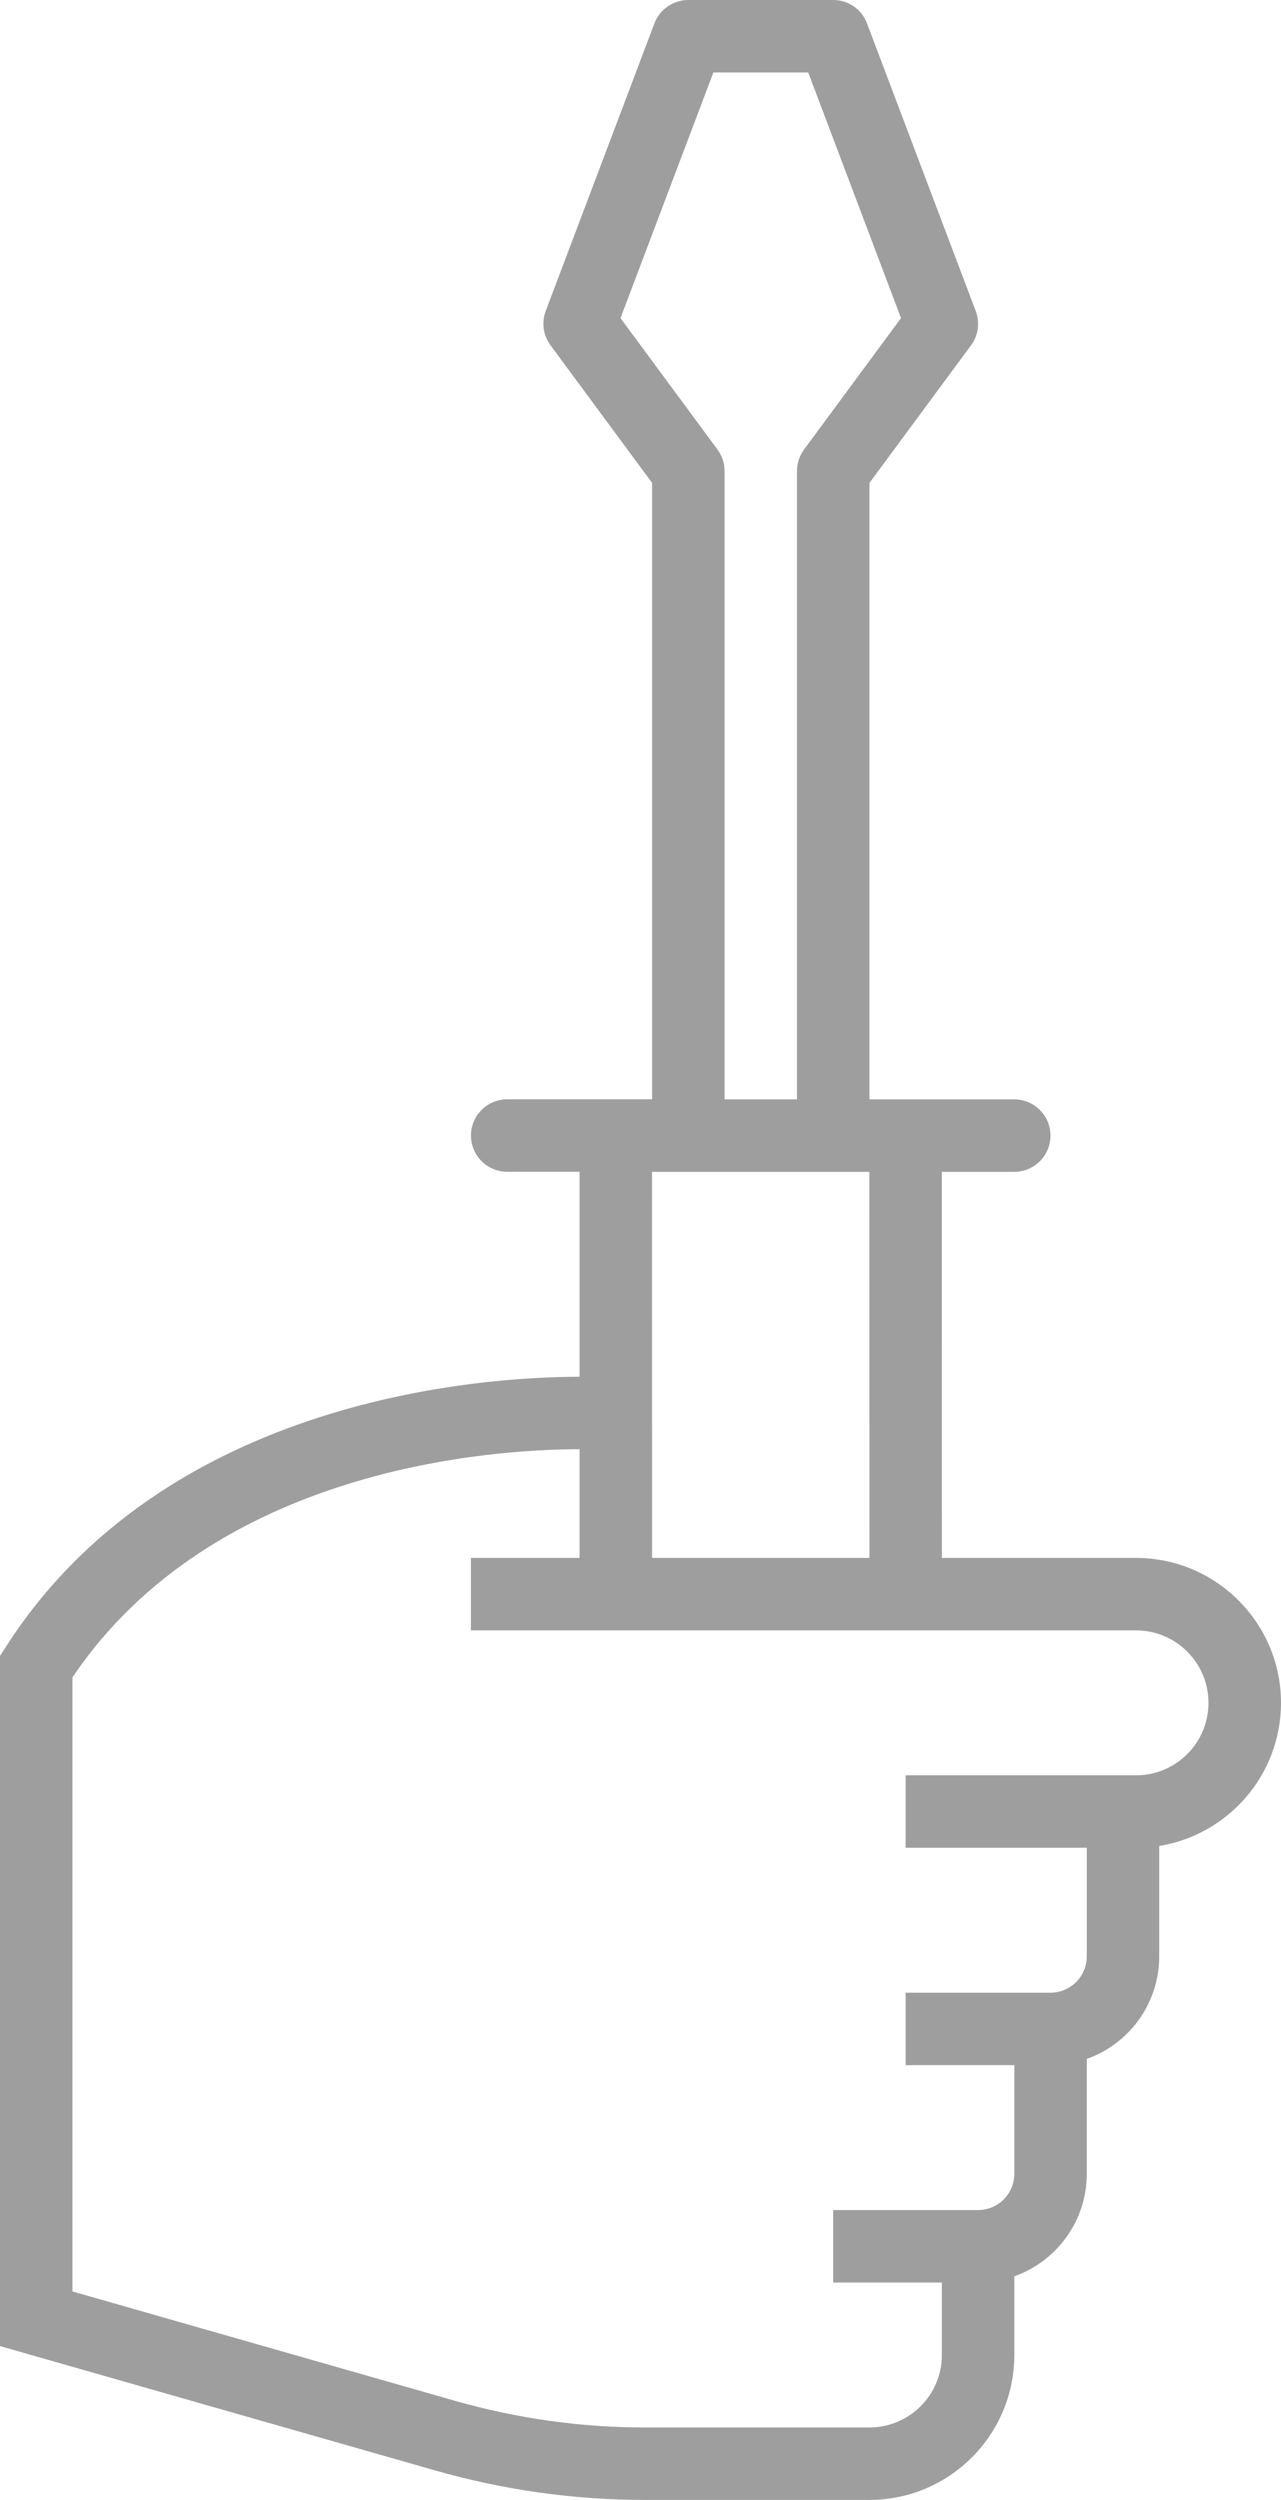 <?xml version="1.0" encoding="utf-8"?>
<!-- Generator: Adobe Illustrator 16.0.3, SVG Export Plug-In . SVG Version: 6.00 Build 0)  -->
<!DOCTYPE svg PUBLIC "-//W3C//DTD SVG 1.1//EN" "http://www.w3.org/Graphics/SVG/1.1/DTD/svg11.dtd">
<svg version="1.1" id="Layer_1" xmlns="http://www.w3.org/2000/svg" xmlns:xlink="http://www.w3.org/1999/xlink" x="0px" y="0px"
	 width="17.682px" height="34.5px" viewBox="0 0 17.682 34.5" enable-background="new 0 0 17.682 34.5" xml:space="preserve">
<path fill="#9E9E9E" d="M15.682,21.5h-2.681L13,16.172h1c0.276,0,0.5-0.224,0.5-0.5s-0.224-0.5-0.5-0.5h-1.498c0,0-0.001,0-0.002,0
	h-0.499V6.665l1.402-1.899c0.101-0.136,0.125-0.315,0.065-0.474l-1.5-3.968C11.896,0.129,11.709,0,11.501,0h-2
	C9.293,0,9.106,0.129,9.033,0.323l-1.5,3.968C7.473,4.45,7.498,4.629,7.599,4.765l1.402,1.899v8.507h-2c-0.276,0-0.5,0.224-0.5,0.5
	s0.224,0.5,0.5,0.5H8V19c-1.298,0-5.706,0.269-7.921,3.73L0,22.854v9.523l6.016,1.719C6.957,34.364,7.927,34.5,8.9,34.5h3.101
	c1.103,0,2-0.897,2-2v-1.086c0.582-0.206,1-0.762,1-1.414v-1.586c0.582-0.206,1-0.762,1-1.414v-1.5v-0.025
	c0.951-0.153,1.681-0.98,1.681-1.975C17.682,22.397,16.784,21.5,15.682,21.5z M9.903,6.203L8.565,4.39L9.847,1h1.309l1.281,3.39
	l-1.338,1.813c-0.063,0.086-0.098,0.19-0.098,0.297v8.672H10.5h-0.499V6.5C10.001,6.393,9.967,6.289,9.903,6.203z M12,16.172
	l0.001,5.328h-3L9,16.172l1.5,0H12z M15.682,24.5h-0.681h-2.5v1h2.5V27c0,0.275-0.225,0.5-0.5,0.5h-0.5h-1.5v1h1.5V30
	c0,0.275-0.225,0.5-0.5,0.5h-0.5h-1.5v1h1.5v1c0,0.552-0.448,1-1,1H8.9c-0.881,0-1.759-0.123-2.61-0.365L1,31.623v-8.474
	c1.967-2.92,5.845-3.149,7-3.149v1.5H6.5v1h9.181c0.552,0,1,0.448,1,1S16.233,24.5,15.682,24.5z"/>
</svg>
